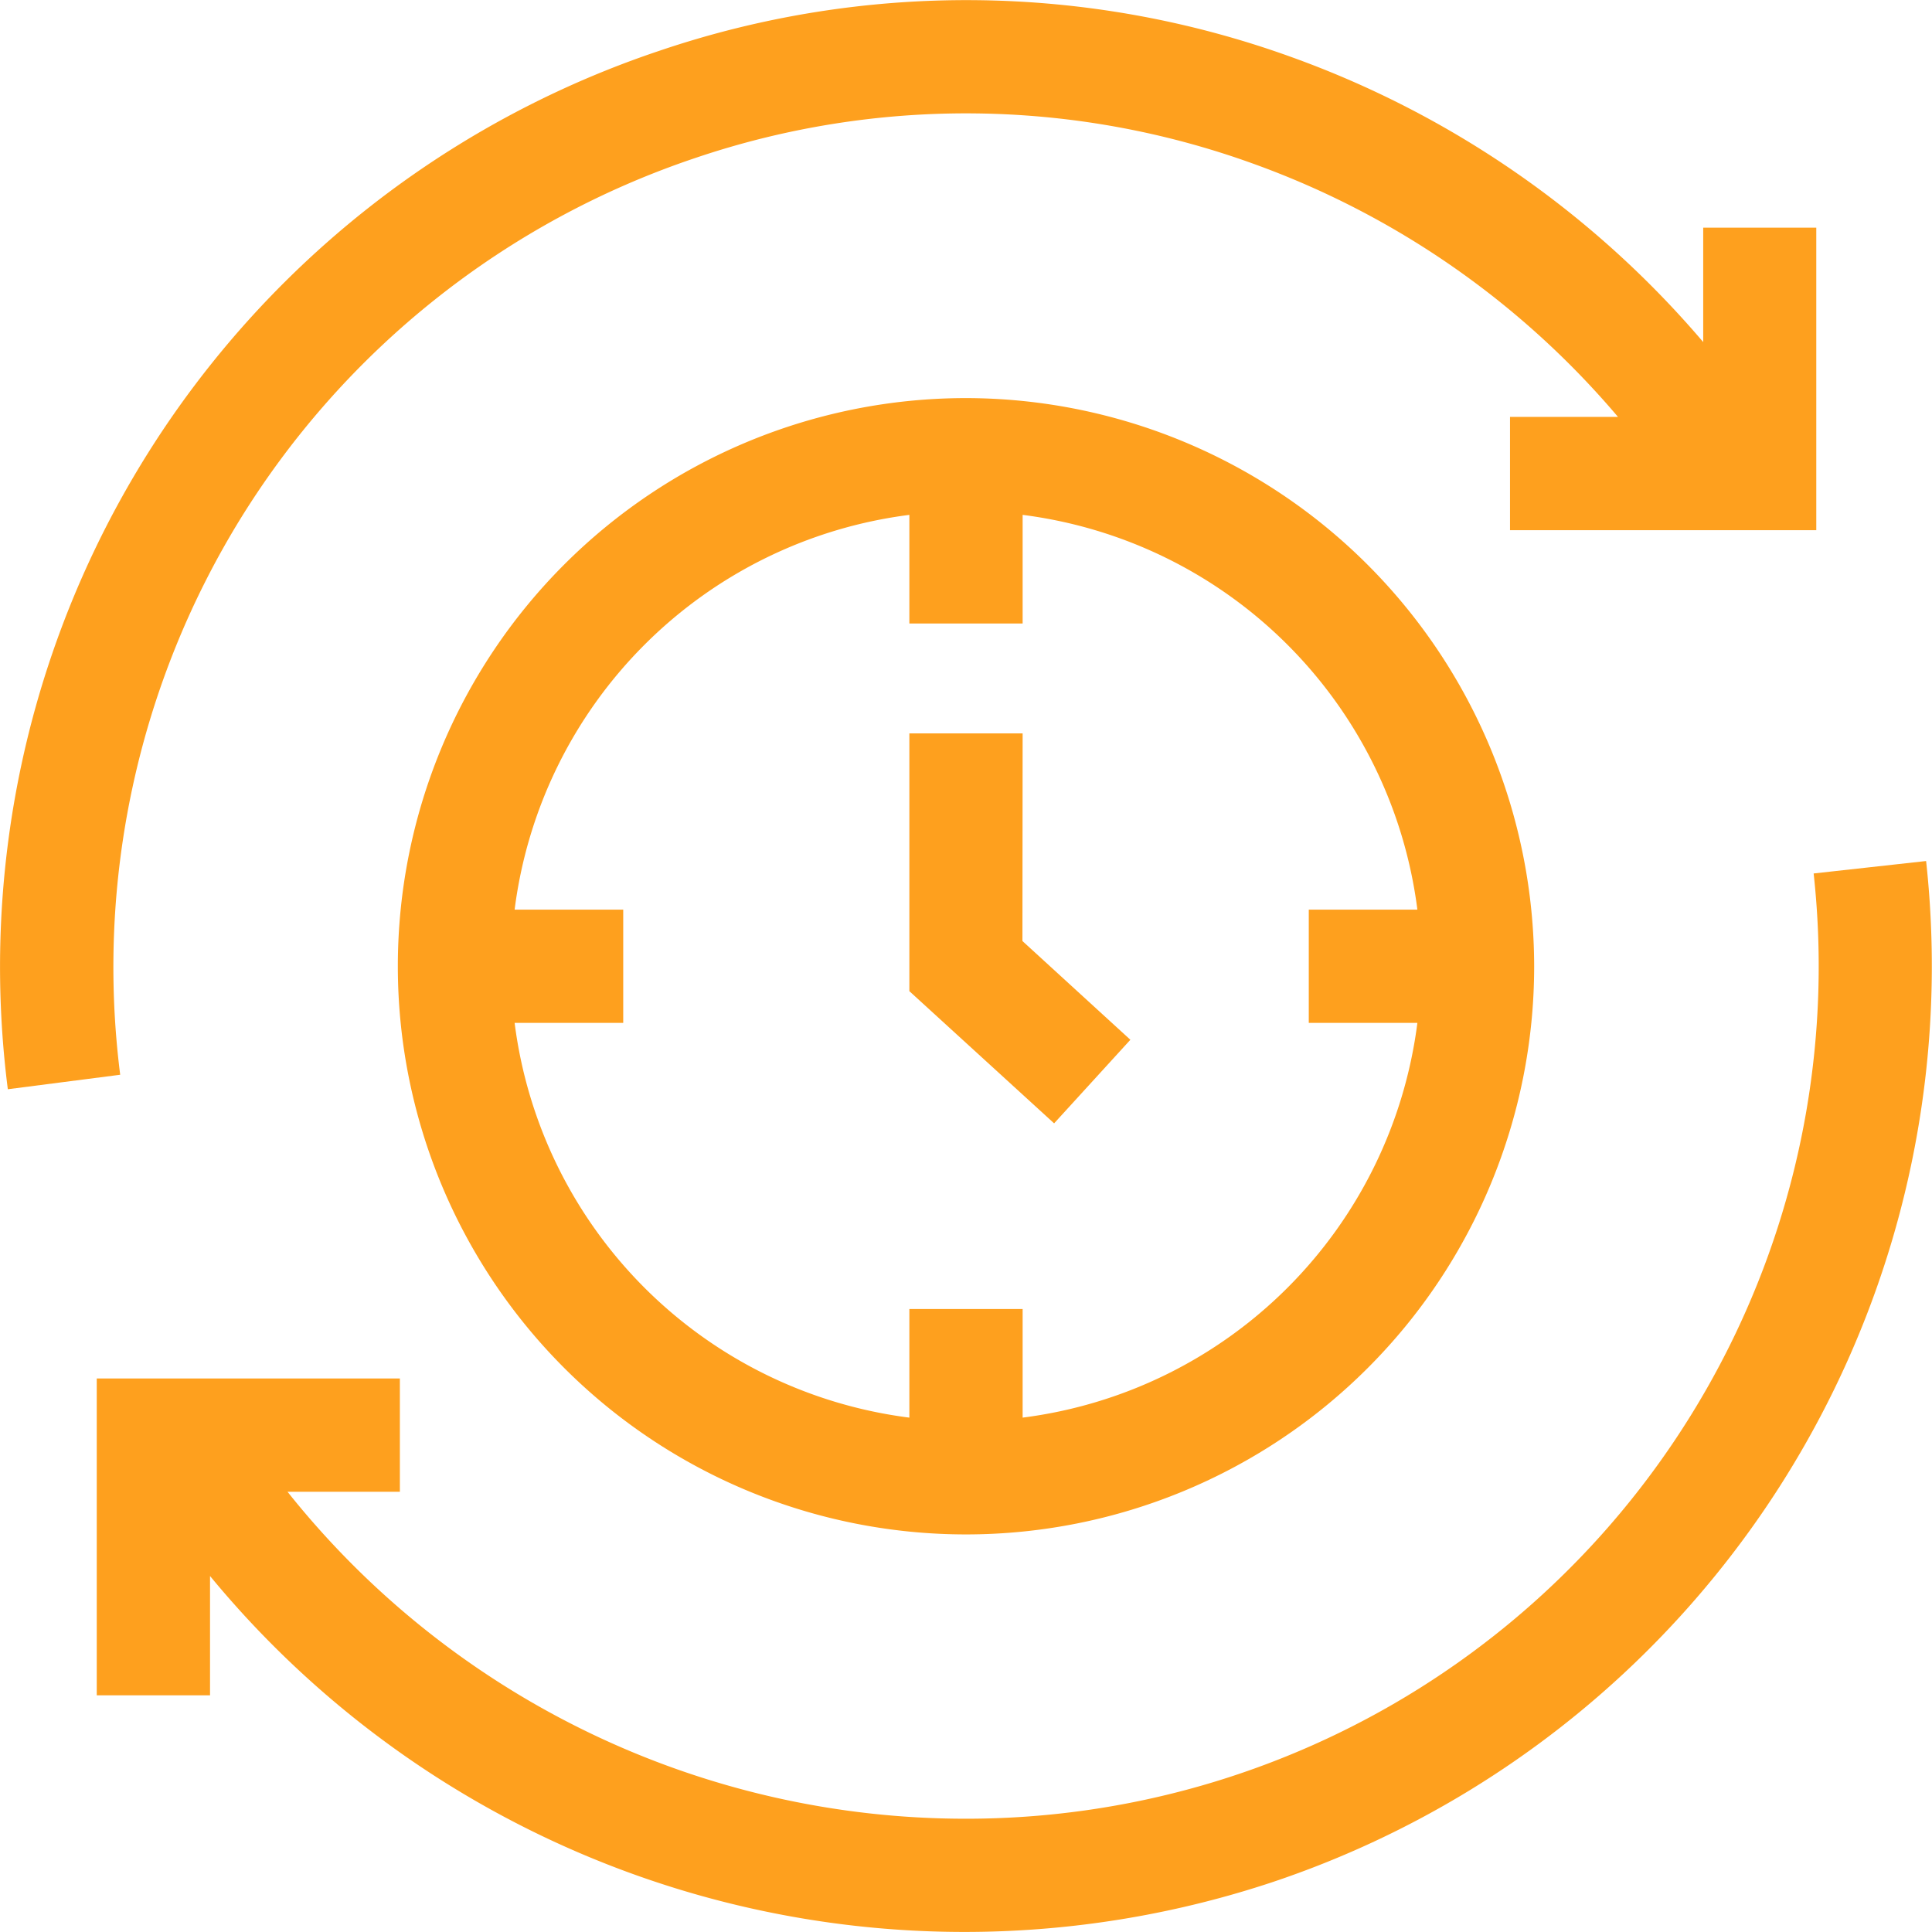 <svg id="queue_1_" data-name="queue (1)" xmlns="http://www.w3.org/2000/svg" width="38" height="38" viewBox="0 0 38 38">
  <path id="Path_24077" data-name="Path 24077" d="M61.622,228.182l-2.215.245a16.766,16.766,0,0,1-16.672,18.592,17.045,17.045,0,0,1-13.345-6.431H31.6v-2.228H25.638v6.232h2.228v-2.347a19.224,19.224,0,0,0,20.9,6.02,19,19,0,0,0,12.853-20.083Z" transform="translate(-23.735 -211.247)" fill="#fea01e"/>
  <path id="Path_24078" data-name="Path 24078" d="M116.6,105.495a11.175,11.175,0,1,0,11.175,11.175A11.188,11.188,0,0,0,116.6,105.495Zm1.114,20.053v-2.136h-2.228v2.136a8.966,8.966,0,0,1-7.764-7.764h2.136v-2.228h-2.136a8.966,8.966,0,0,1,7.764-7.764v2.136h2.228v-2.136a8.966,8.966,0,0,1,7.764,7.764h-2.136v2.228h2.136A8.966,8.966,0,0,1,117.713,125.548Z" transform="translate(-97.6 -97.665)" fill="#fea01e"/>
  <path id="Path_24079" data-name="Path 24079" d="M243.216,194.366h-2.228v5.07l2.847,2.6,1.5-1.644-2.123-1.942Z" transform="translate(-223.102 -179.941)" fill="#fea01e"/>
  <path id="Path_24080" data-name="Path 24080" d="M4.747,10.175a16.789,16.789,0,0,1,8.927-7.067A16.6,16.6,0,0,1,24.65,3.22,16.9,16.9,0,0,1,31.824,8.2H29.7v2.228l6.024,0V4.478H33.5V6.728A19.144,19.144,0,0,0,25.4,1.122,18.8,18.8,0,0,0,12.966,1,19,19,0,0,0,.154,21.424l2.21-.285A16.806,16.806,0,0,1,4.747,10.175Z" transform="translate(0 0)" fill="#fea01e"/>
</svg>
